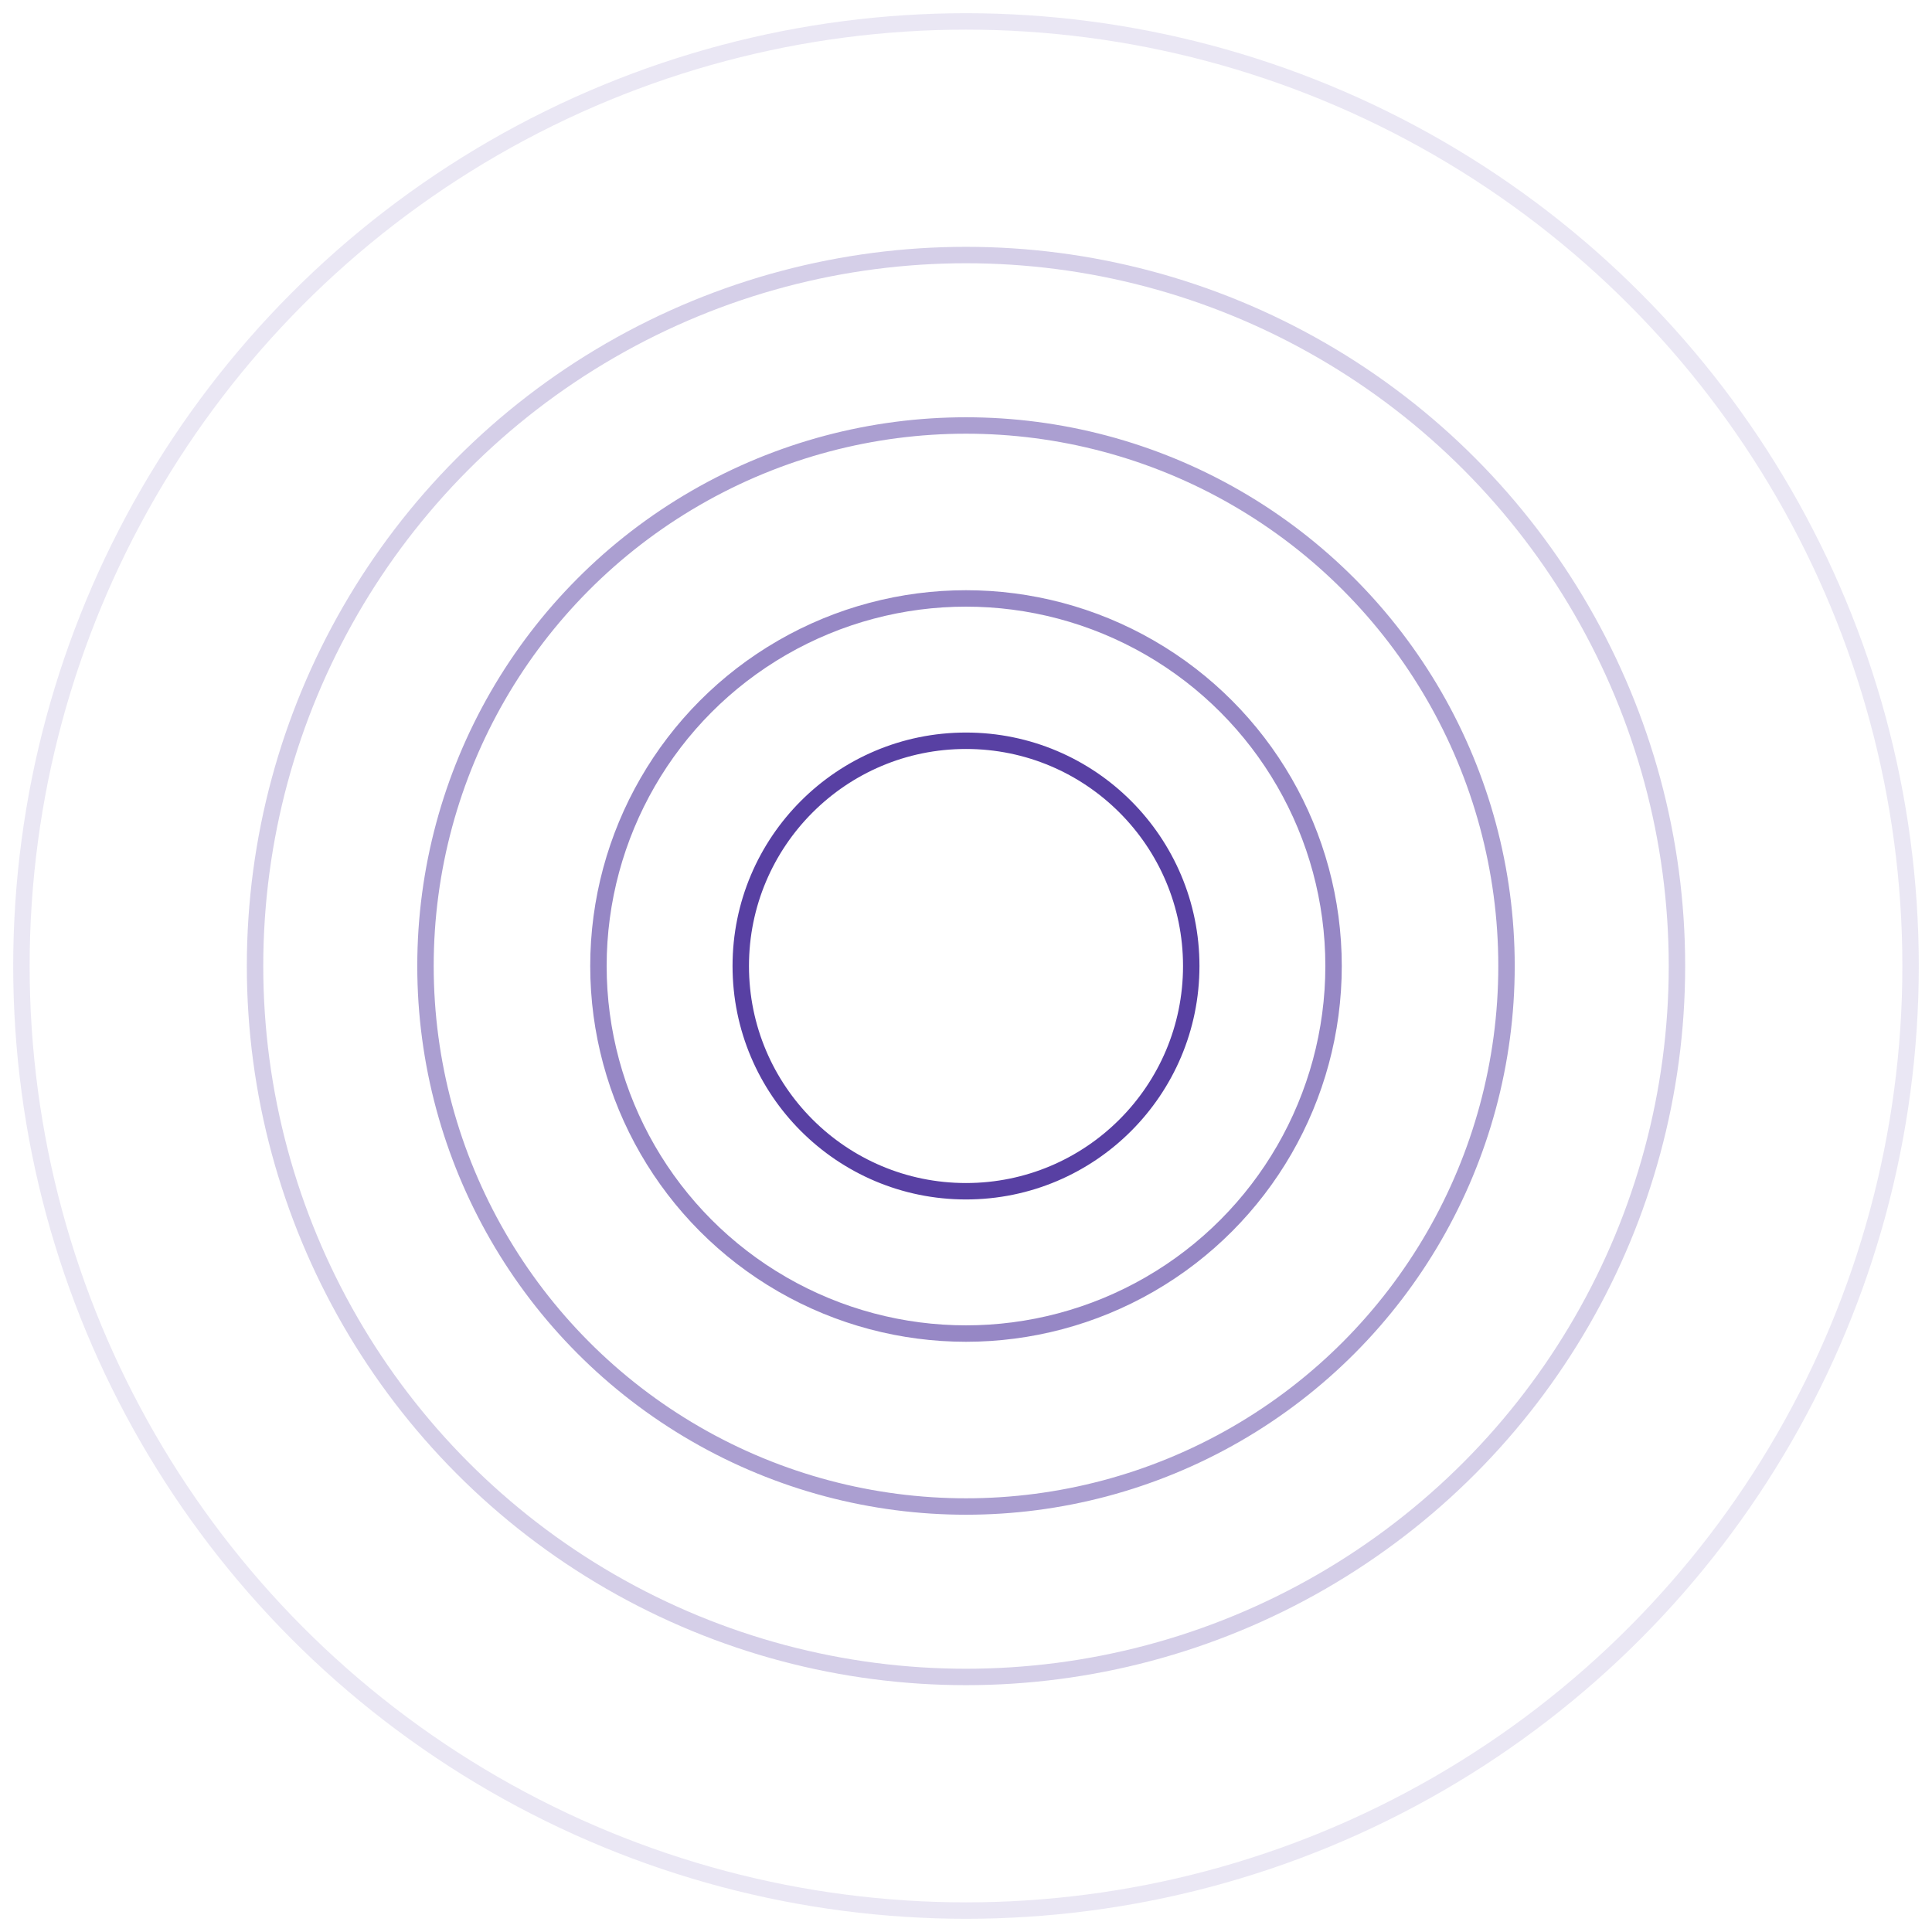 <svg xmlns="http://www.w3.org/2000/svg" xmlns:xlink="http://www.w3.org/1999/xlink" width="941px" height="941px" viewBox="0 0 941 941">
  <circle cx="470.5" cy="470.5" r="460.062" fill="none" stroke="rgba(47, 17, 140, 0.1)" stroke-width="8" stroke-linecap="round" stroke-linejoin="round" />
  <circle cx="470.5" cy="470.5" r="346.278" fill="none" stroke="rgba(47, 17, 140, 0.2)" stroke-width="8" stroke-linecap="round" stroke-linejoin="round" />
  <circle cx="470.5" cy="470.5" r="263.262" fill="none" stroke="rgba(47, 17, 140, 0.4)" stroke-width="8" stroke-linecap="round" stroke-linejoin="round" />
  <circle cx="470.5" cy="470.5" r="179.024" fill="none" stroke="rgba(47, 17, 140, 0.5)" stroke-width="8" stroke-linecap="round" stroke-linejoin="round" />
  <circle cx="470.5" cy="470.5" r="109.708" fill="none" stroke="rgba(47, 17, 140, 0.8)" stroke-width="8" stroke-linecap="round" stroke-linejoin="round" />
</svg>